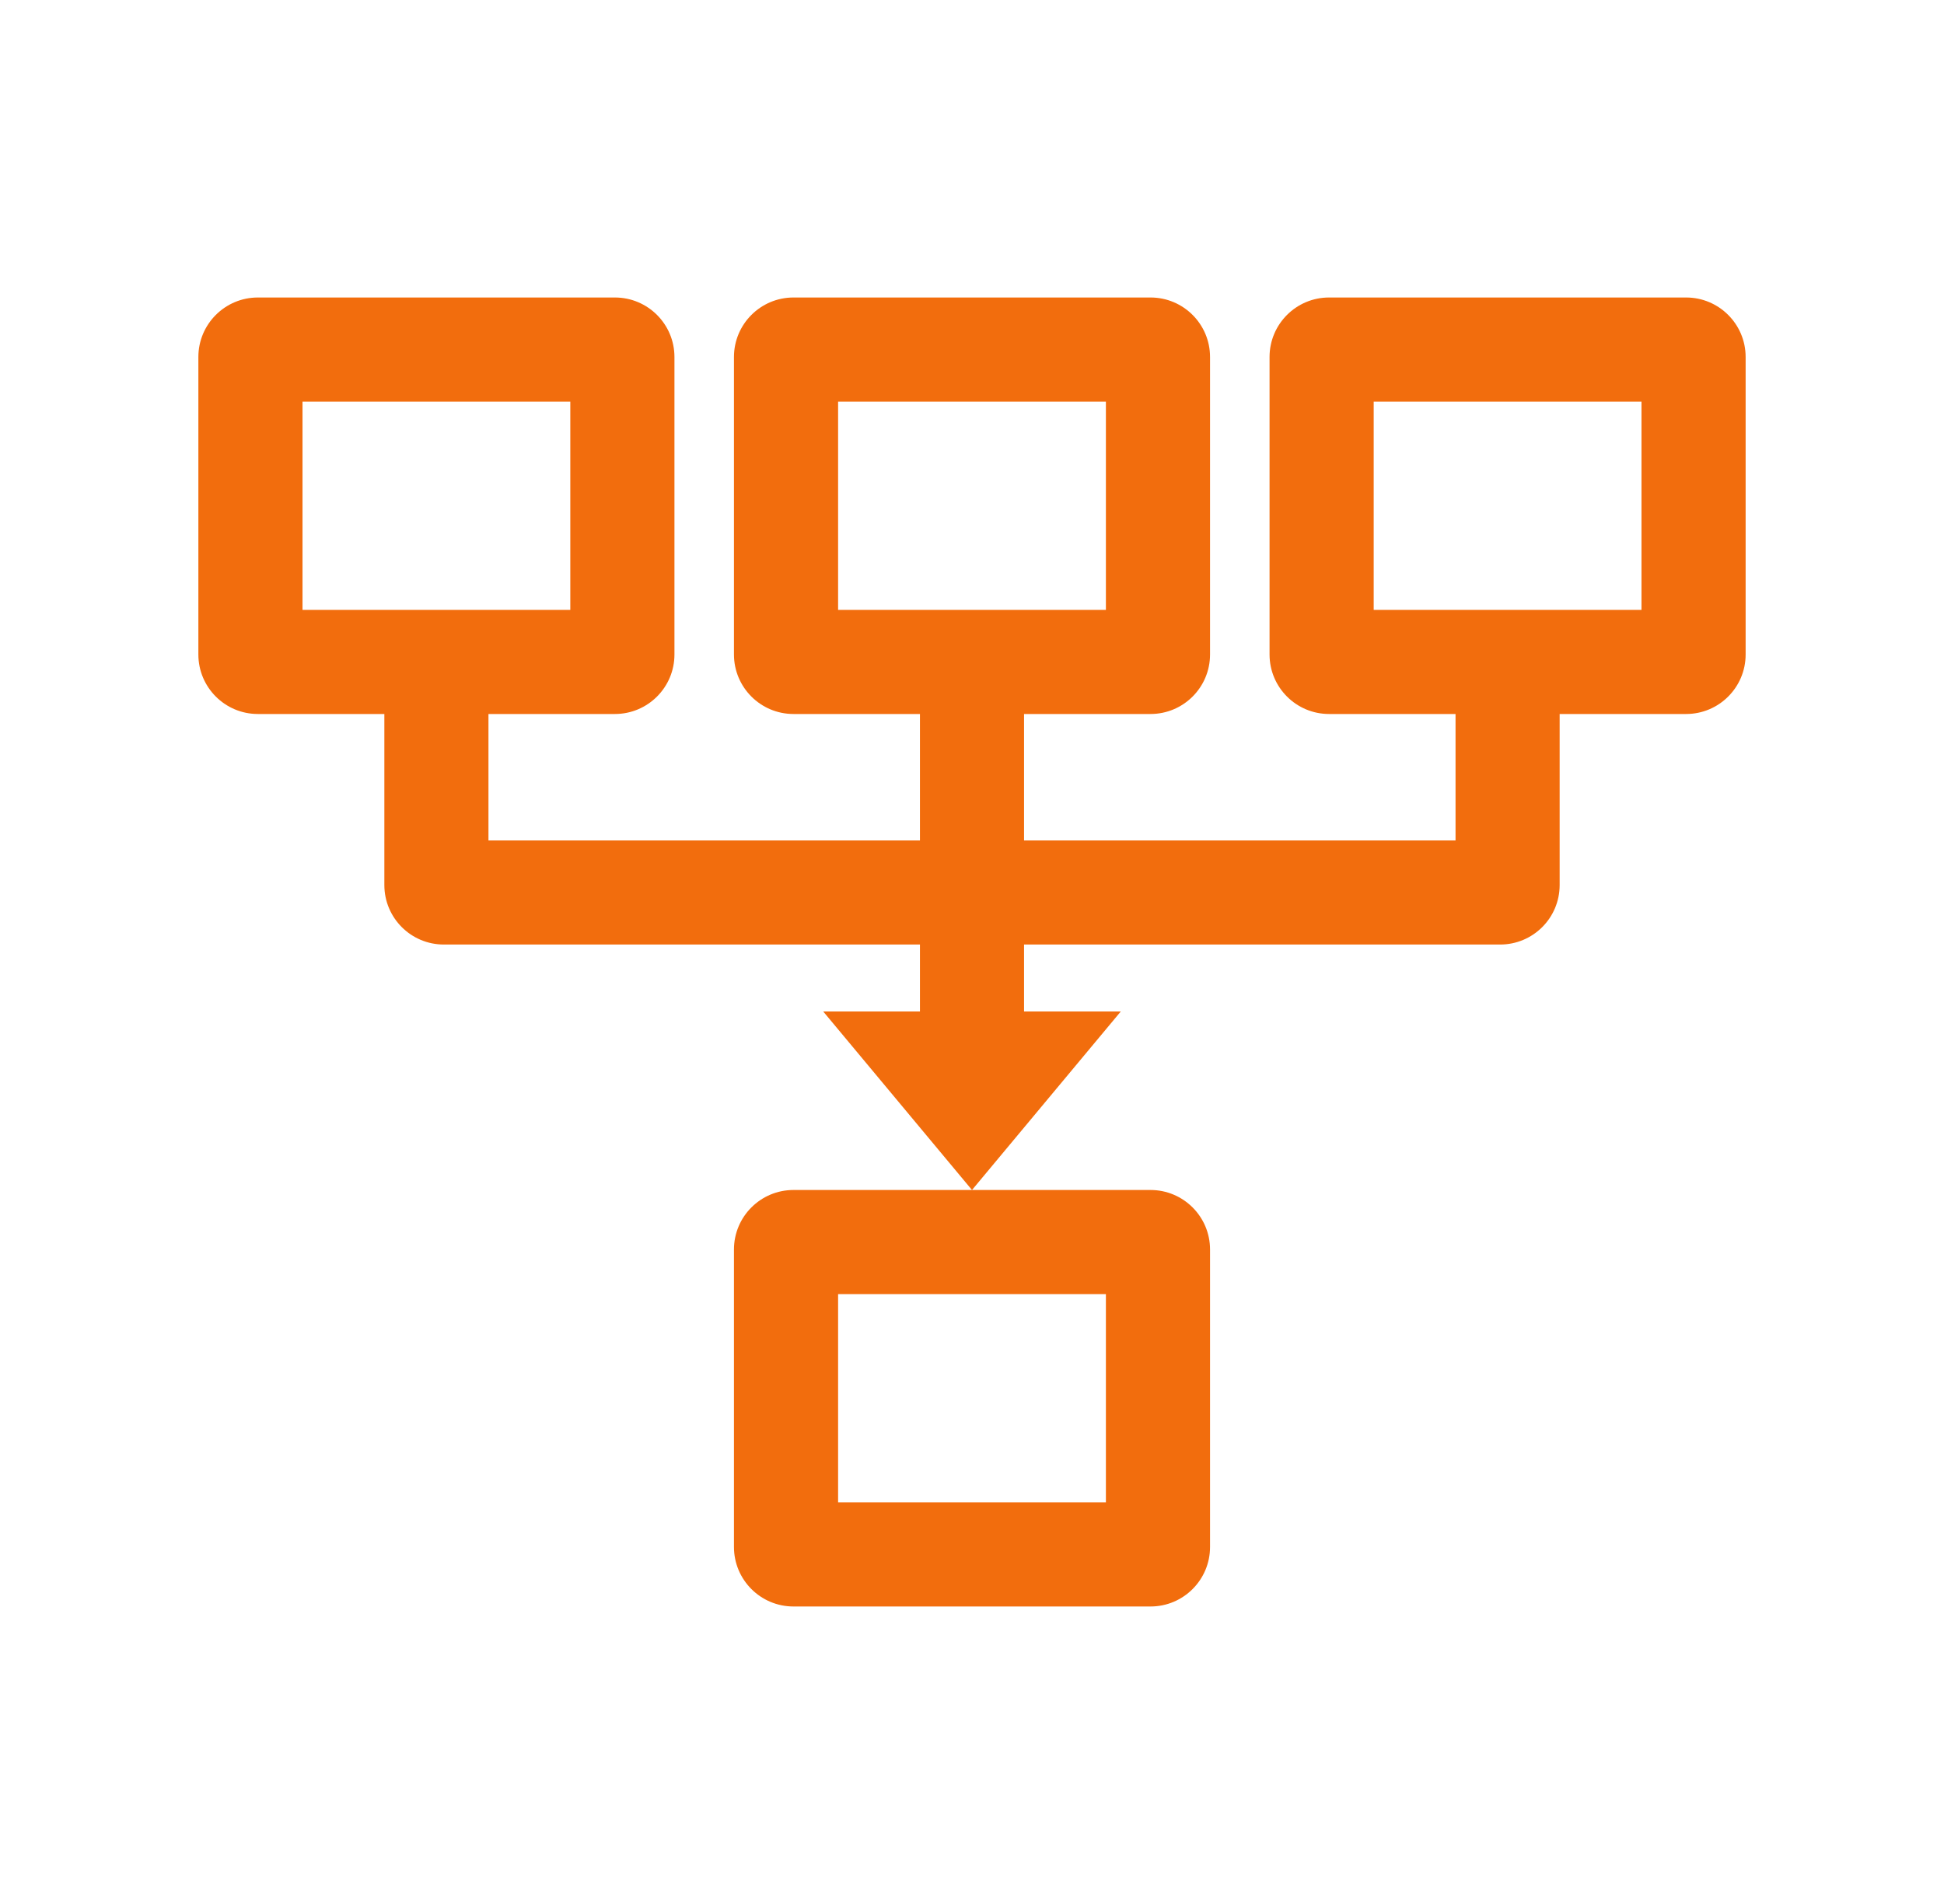 <svg width="49" height="48" viewBox="0 0 49 48" fill="none" xmlns="http://www.w3.org/2000/svg">
<path fill-rule="evenodd" clip-rule="evenodd" d="M24.5 16.688C25.225 16.688 25.812 17.275 25.812 18V26.25C25.812 26.975 25.225 27.562 24.5 27.562C23.775 27.562 23.188 26.975 23.188 26.25V18C23.188 17.275 23.775 16.688 24.5 16.688Z" fill="#F26D0D"/>
<path fill-rule="evenodd" clip-rule="evenodd" d="M11 16.688C11.725 16.688 12.312 17.275 12.312 18V21.188H36.688V18C36.688 17.275 37.275 16.688 38 16.688C38.725 16.688 39.312 17.275 39.312 18V22.312C39.312 23.141 38.641 23.812 37.812 23.812H11.188C10.359 23.812 9.688 23.141 9.688 22.312V18C9.688 17.275 10.275 16.688 11 16.688Z" fill="#F26D0D"/>
<path fill-rule="evenodd" clip-rule="evenodd" d="M14.375 10.125H7.625V15.375H14.375V10.125ZM6.5 7.5C5.672 7.5 5 8.172 5 9V16.5C5 17.328 5.672 18 6.5 18H15.5C16.328 18 17 17.328 17 16.5V9C17 8.172 16.328 7.5 15.5 7.5H6.5Z" fill="#F26D0D"/>
<path fill-rule="evenodd" clip-rule="evenodd" d="M27.875 10.125H21.125V15.375H27.875V10.125ZM20 7.5C19.172 7.5 18.5 8.172 18.5 9V16.5C18.5 17.328 19.172 18 20 18H29C29.828 18 30.5 17.328 30.5 16.5V9C30.5 8.172 29.828 7.5 29 7.5H20Z" fill="#F26D0D"/>
<path fill-rule="evenodd" clip-rule="evenodd" d="M27.875 32.625H21.125V37.875H27.875V32.625ZM20 30C19.172 30 18.5 30.672 18.5 31.5V39C18.5 39.828 19.172 40.5 20 40.5H29C29.828 40.5 30.5 39.828 30.5 39V31.5C30.5 30.672 29.828 30 29 30H20Z" fill="#F26D0D"/>
<path fill-rule="evenodd" clip-rule="evenodd" d="M41.375 10.125H34.625V15.375H41.375V10.125ZM33.5 7.5C32.672 7.5 32 8.172 32 9V16.5C32 17.328 32.672 18 33.5 18H42.5C43.328 18 44 17.328 44 16.5V9C44 8.172 43.328 7.5 42.5 7.5H33.5Z" fill="#F26D0D"/>
<path d="M28.25 25.5H20.75L24.5 30L28.25 25.5Z" fill="#F26D0D"/>
</svg>
